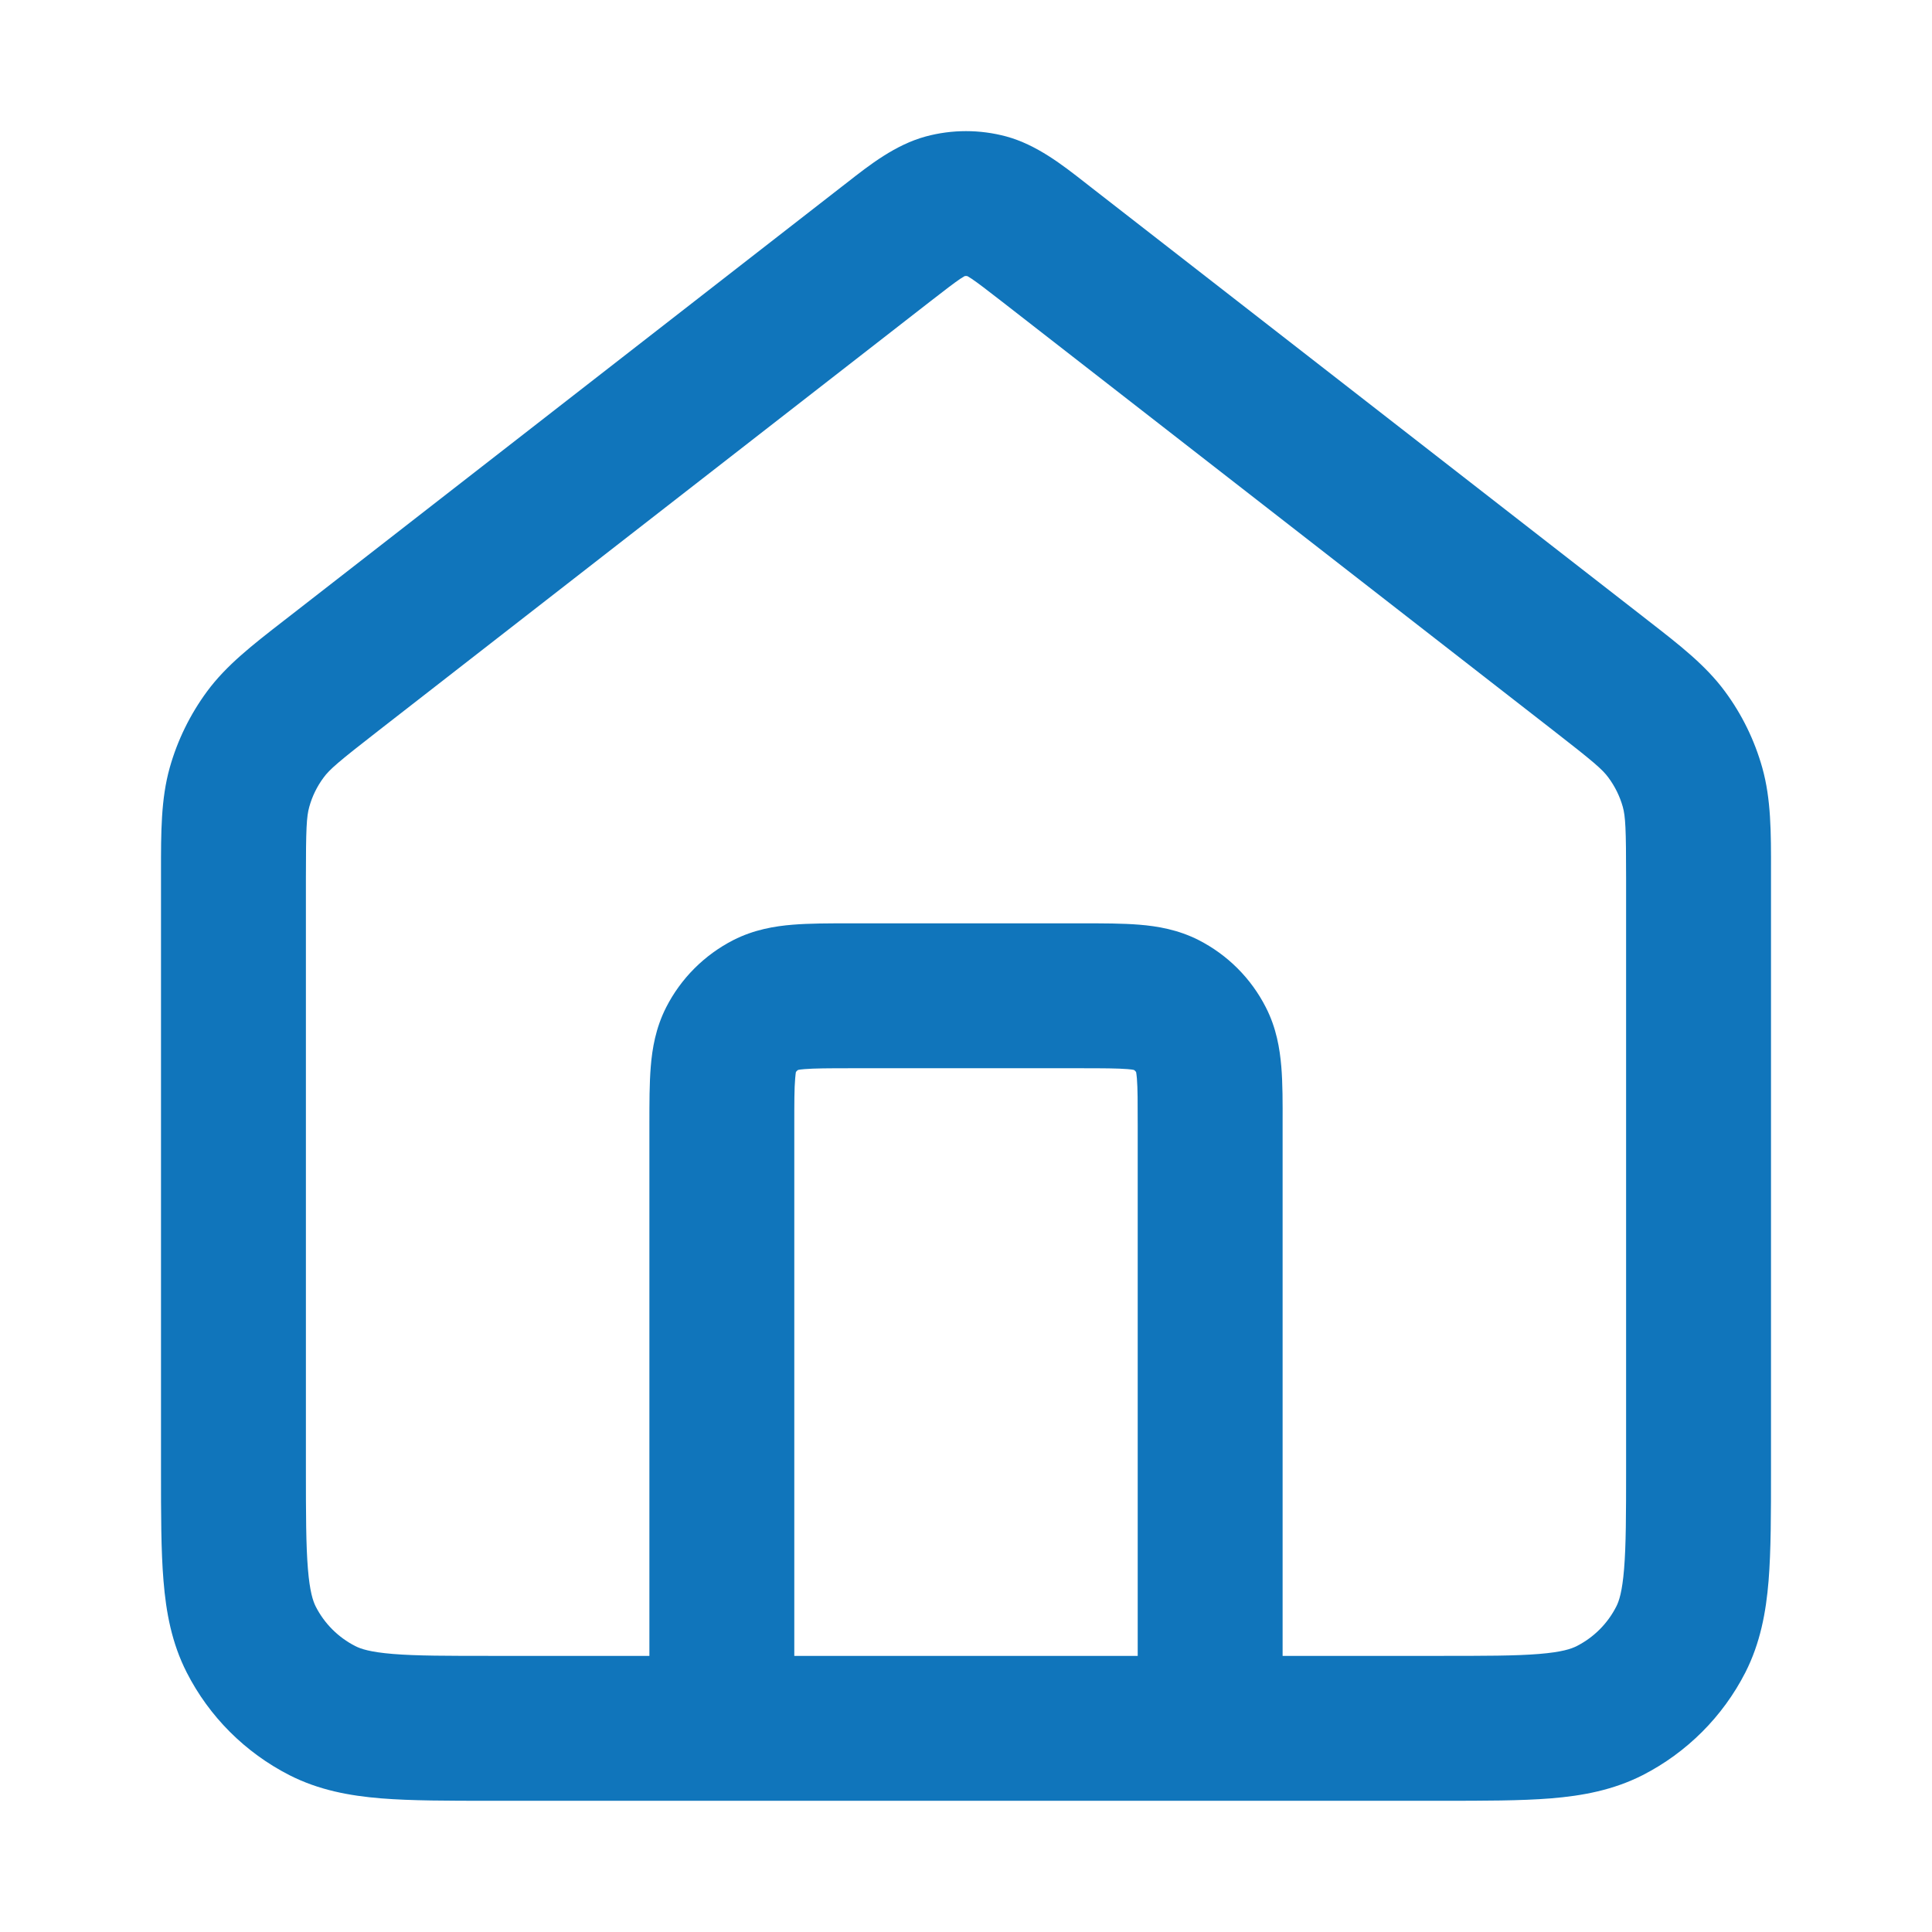 <svg width="24" height="24" viewBox="0 0 24 24" fill="none" xmlns="http://www.w3.org/2000/svg">
<path fill-rule="evenodd" clip-rule="evenodd" d="M11.983 3.43C11.974 3.435 11.957 3.445 11.931 3.462C11.851 3.516 11.747 3.596 11.559 3.742L4.702 9.076C4.203 9.464 4.094 9.558 4.02 9.659C3.939 9.768 3.878 9.892 3.842 10.023C3.808 10.144 3.8 10.288 3.8 10.919V18.235C3.8 18.816 3.801 19.198 3.825 19.489C3.848 19.771 3.888 19.889 3.922 19.957C4.03 20.169 4.202 20.34 4.413 20.448C4.481 20.483 4.599 20.523 4.881 20.546C5.173 20.57 5.555 20.57 6.136 20.57H8.067L8.067 13.958C8.067 13.701 8.067 13.456 8.084 13.251C8.102 13.026 8.145 12.77 8.275 12.514C8.458 12.154 8.751 11.862 9.11 11.678C9.366 11.548 9.623 11.505 9.847 11.487C10.053 11.47 10.297 11.47 10.555 11.47H13.445C13.703 11.47 13.947 11.47 14.153 11.487C14.377 11.505 14.634 11.548 14.89 11.678C15.25 11.862 15.542 12.154 15.725 12.514C15.856 12.77 15.898 13.026 15.917 13.251C15.934 13.456 15.934 13.701 15.933 13.958L15.933 20.57H17.865C18.446 20.57 18.827 20.57 19.119 20.546C19.401 20.523 19.519 20.483 19.587 20.448C19.799 20.34 19.97 20.169 20.078 19.957C20.113 19.889 20.152 19.771 20.175 19.489C20.199 19.198 20.2 18.816 20.2 18.235V10.919C20.2 10.288 20.192 10.144 20.159 10.023C20.122 9.892 20.061 9.768 19.98 9.659C19.906 9.558 19.797 9.464 19.298 9.076L12.441 3.742C12.253 3.596 12.149 3.516 12.069 3.462C12.043 3.445 12.026 3.435 12.017 3.43C12.006 3.428 11.994 3.428 11.983 3.43ZM17.9 22.37C18.436 22.37 18.892 22.37 19.266 22.34C19.659 22.308 20.04 22.237 20.405 22.052C20.954 21.771 21.401 21.325 21.682 20.775C21.867 20.41 21.938 20.029 21.97 19.636C22 19.262 22 18.806 22 18.27V10.919C22 10.887 22 10.856 22 10.825C22.001 10.337 22.001 9.928 21.892 9.538C21.796 9.196 21.639 8.874 21.427 8.588C21.187 8.263 20.863 8.012 20.478 7.713C20.453 7.694 20.429 7.674 20.404 7.655L13.546 2.321C13.521 2.302 13.497 2.283 13.472 2.263C13.198 2.049 12.878 1.798 12.5 1.695C12.172 1.607 11.828 1.607 11.501 1.695C11.122 1.798 10.802 2.049 10.529 2.263C10.504 2.283 10.479 2.302 10.454 2.321L3.597 7.655C3.572 7.674 3.547 7.694 3.522 7.713C3.137 8.012 2.813 8.263 2.573 8.588C2.362 8.874 2.204 9.196 2.108 9.538C1.999 9.928 2 10.337 2 10.825C2 10.856 2 10.887 2 10.919L2 18.27C2 18.806 2 19.262 2.031 19.636C2.063 20.029 2.133 20.41 2.319 20.775C2.599 21.325 3.046 21.771 3.596 22.052C3.96 22.237 4.341 22.308 4.734 22.34C5.108 22.37 5.564 22.37 6.1 22.37H17.9ZM14.133 20.57V13.988C14.133 13.69 14.133 13.521 14.123 13.397C14.119 13.356 14.116 13.331 14.113 13.317C14.106 13.307 14.097 13.298 14.086 13.291C14.073 13.288 14.048 13.284 14.007 13.281C13.883 13.271 13.714 13.27 13.416 13.27H10.585C10.287 13.27 10.117 13.271 9.994 13.281C9.953 13.284 9.927 13.288 9.914 13.291C9.903 13.298 9.894 13.307 9.887 13.317C9.885 13.331 9.881 13.356 9.878 13.397C9.867 13.521 9.867 13.69 9.867 13.988V20.57H14.133Z" fill="#1075BB"/>
</svg>
